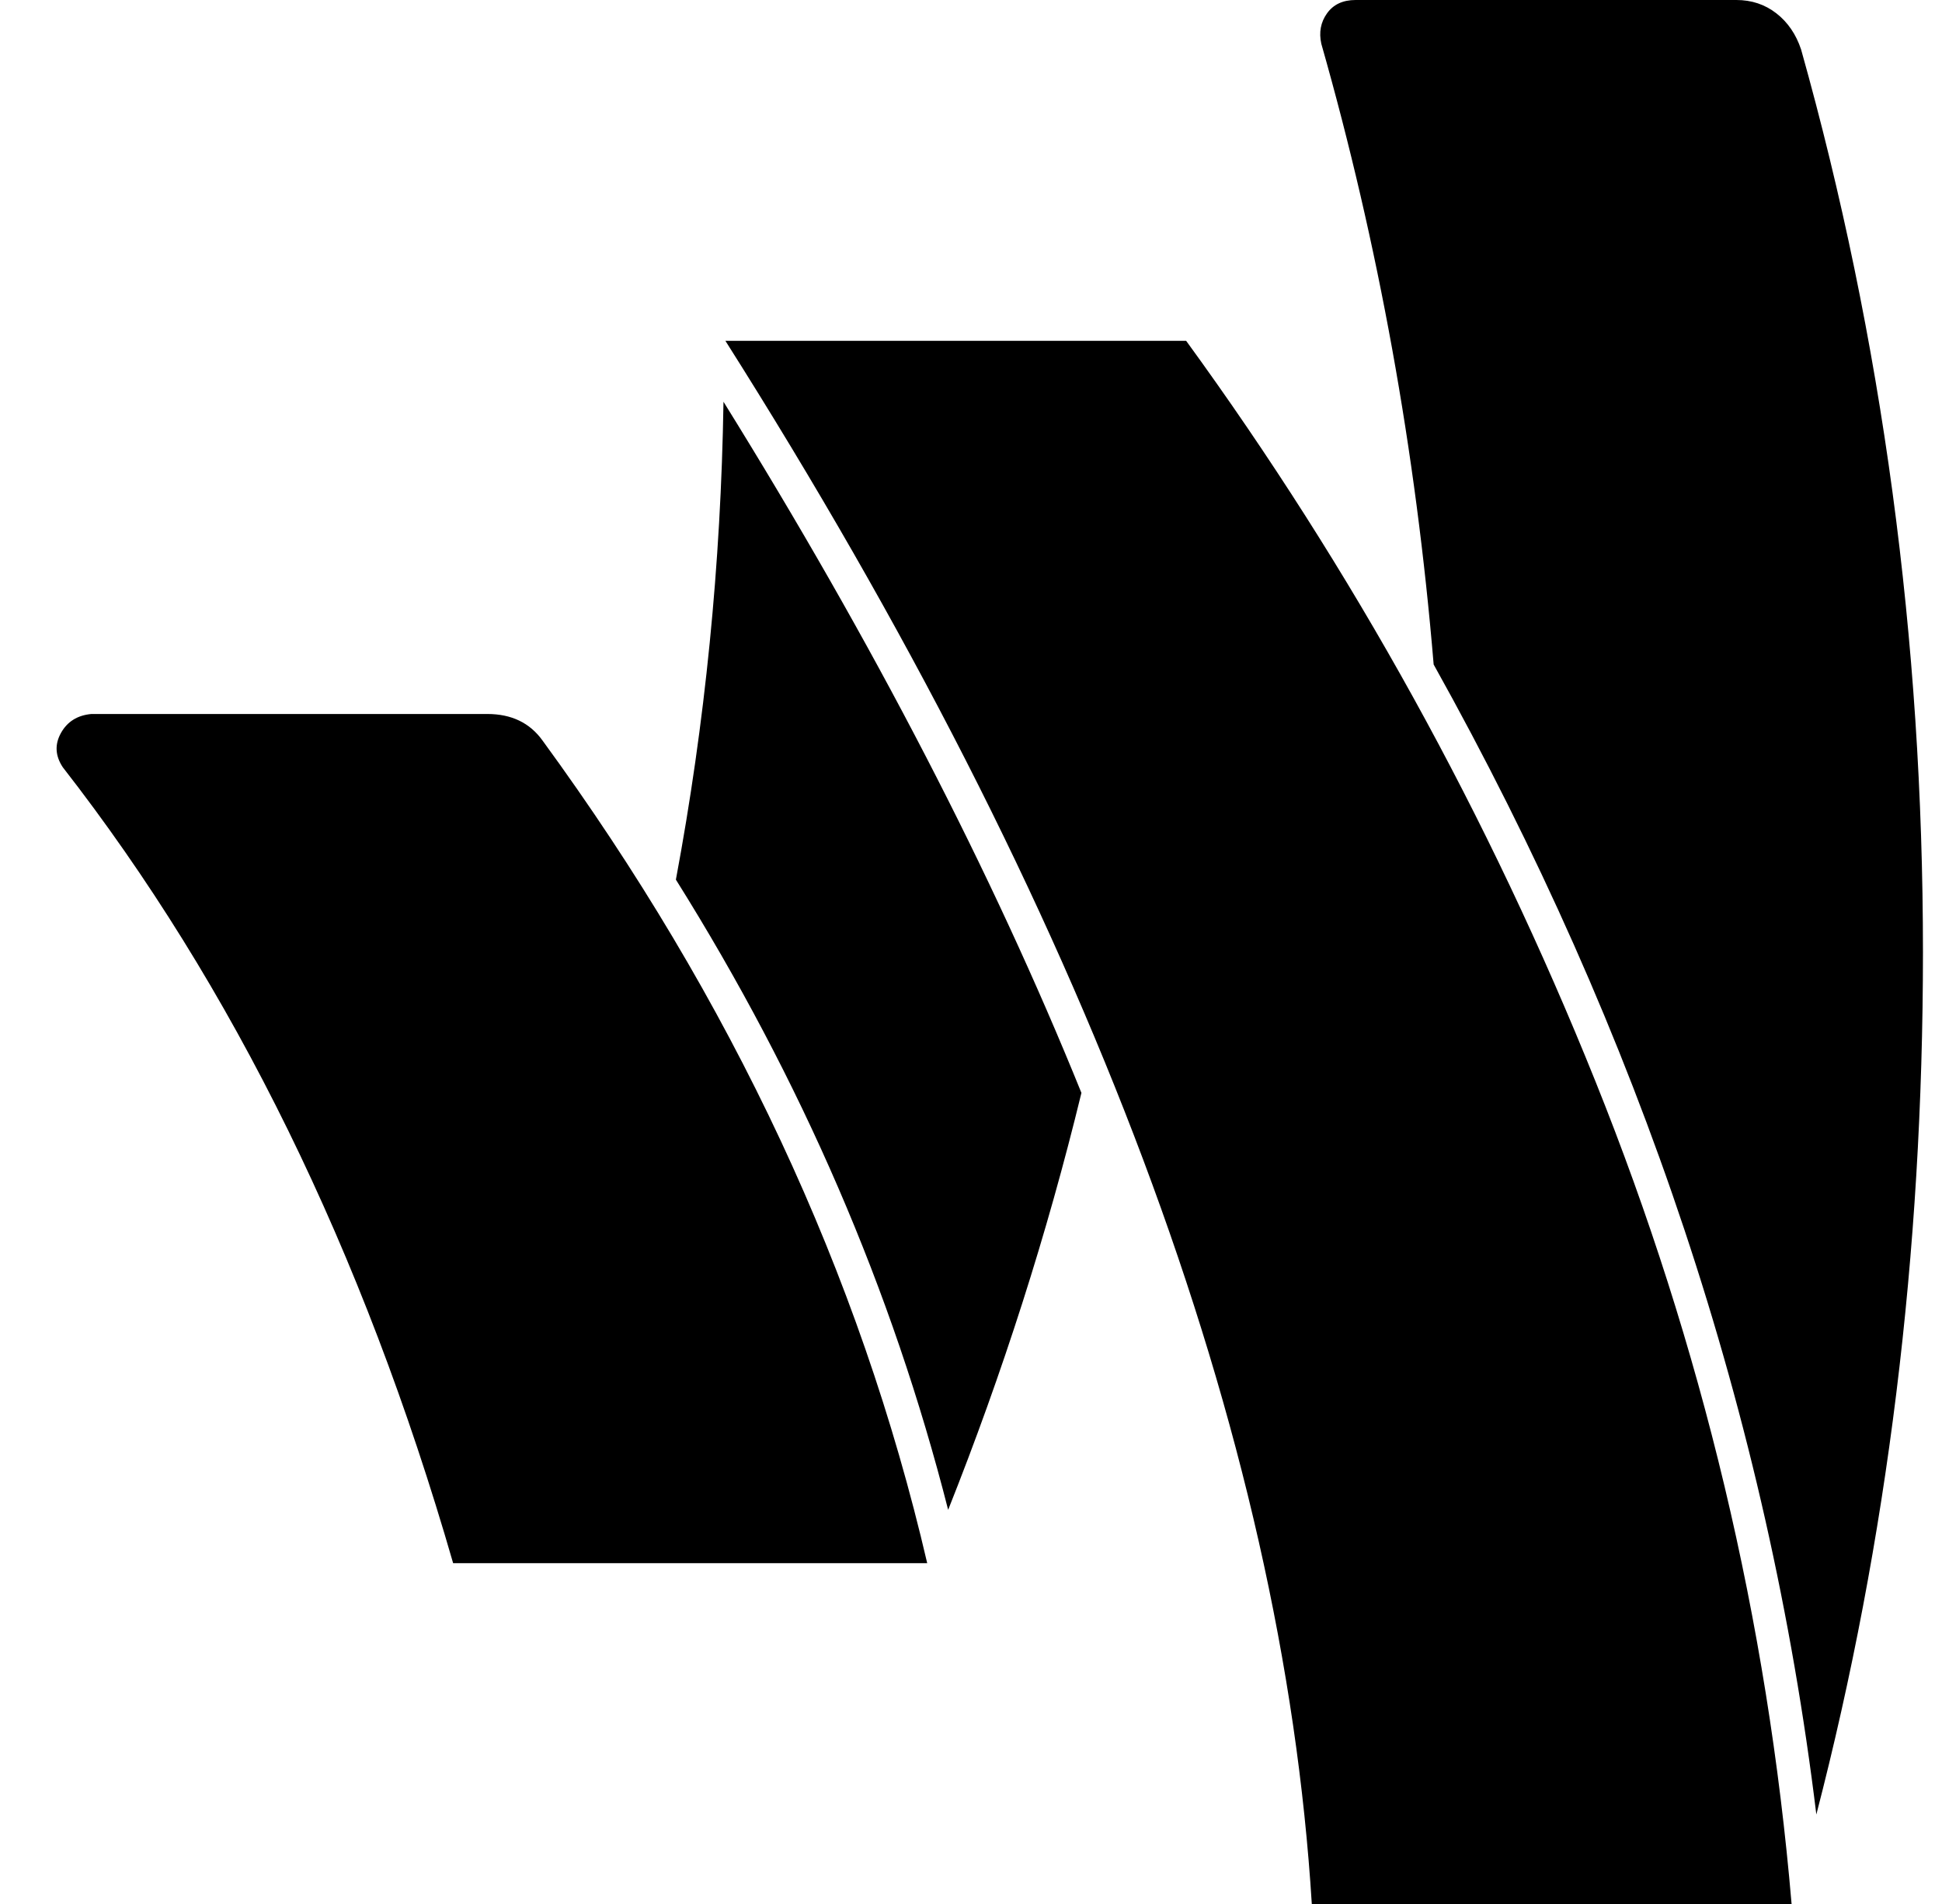 <?xml version="1.0" standalone="no"?>
<!DOCTYPE svg PUBLIC "-//W3C//DTD SVG 1.1//EN" "http://www.w3.org/Graphics/SVG/1.1/DTD/svg11.dtd" >
<svg xmlns="http://www.w3.org/2000/svg" xmlns:xlink="http://www.w3.org/1999/xlink" version="1.1" viewBox="-10 0 1020 1000">
   <path fill="currentColor"
d="M246 375q19 0 29 14q149 204 202 432h-249q-71 -246 -205 -418q-6 -9 -1 -18t16 -10h208zM558 574q-27 111 -70 219q-44 -173 -143 -331q23 -123 25 -251q118 190 188 363zM613 179q131 180 215 389t103 432h-252q-23 -371 -308 -821h242zM1000 500q0 237 -56 453
q-38 -312 -201 -604q-14 -168 -59 -326q-2 -9 3 -16t15 -7h200q12 0 21 7t13 19q64 228 64 474z" />
</svg>
